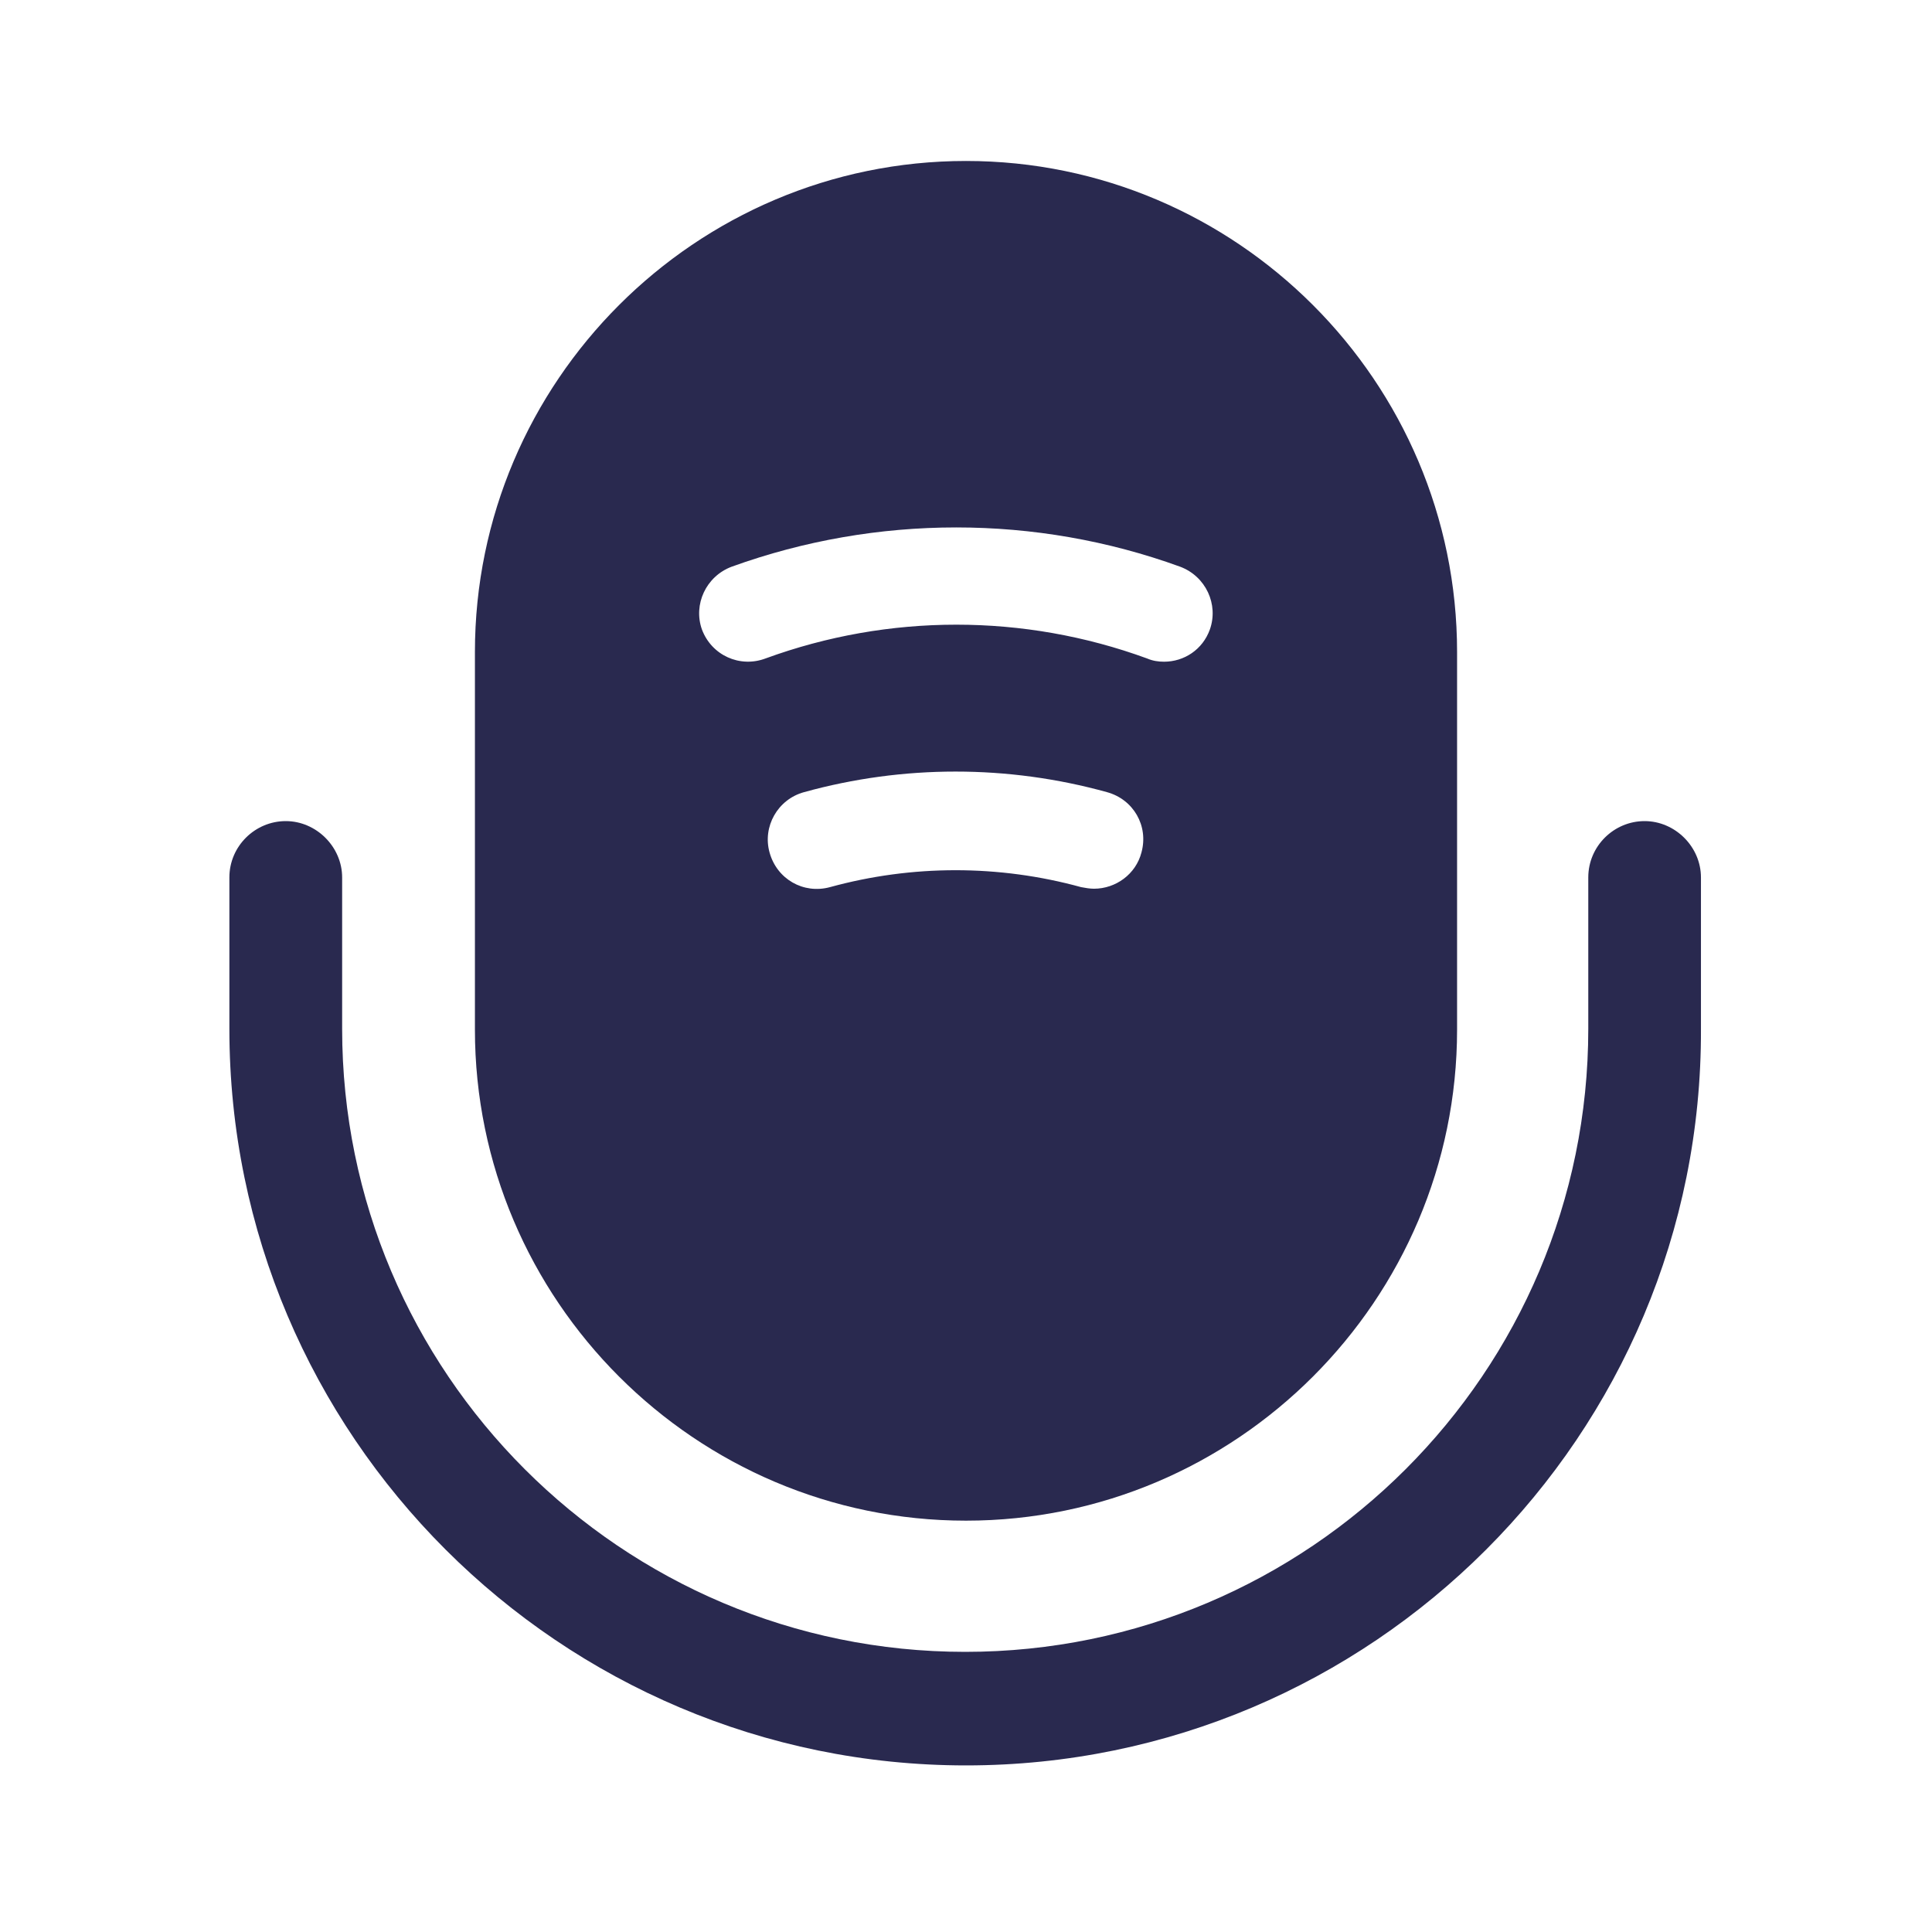 <svg width="22" height="22" viewBox="0 0 22 22" fill="none" xmlns="http://www.w3.org/2000/svg">
<path d="M11 20.103C6.38 20.103 2.612 16.344 2.612 11.715V9.992C2.612 9.634 2.906 9.35 3.254 9.35C3.602 9.35 3.896 9.643 3.896 9.992V11.715C3.896 15.629 7.077 18.81 10.991 18.81C14.905 18.81 18.086 15.629 18.086 11.715V9.992C18.086 9.634 18.379 9.35 18.727 9.35C19.076 9.35 19.369 9.643 19.369 9.992V11.715C19.387 16.344 15.62 20.103 11 20.103Z" fill="#29294F"/>
<path d="M11 1.833C7.92 1.833 5.408 4.345 5.408 7.425V11.724C5.408 14.804 7.92 17.316 11 17.316C14.08 17.316 16.592 14.804 16.592 11.724V7.425C16.592 4.345 14.08 1.833 11 1.833ZM12.998 9.707C12.934 9.955 12.705 10.12 12.457 10.12C12.412 10.12 12.357 10.111 12.311 10.102C11.376 9.845 10.386 9.845 9.451 10.102C9.148 10.184 8.846 10.01 8.763 9.707C8.681 9.414 8.855 9.102 9.157 9.02C10.285 8.708 11.477 8.708 12.604 9.02C12.907 9.102 13.081 9.405 12.998 9.707ZM13.777 7.168C13.695 7.397 13.484 7.535 13.255 7.535C13.191 7.535 13.127 7.526 13.062 7.498C11.66 6.985 10.12 6.985 8.717 7.498C8.424 7.608 8.103 7.462 7.993 7.168C7.892 6.884 8.039 6.563 8.332 6.453C9.982 5.857 11.797 5.857 13.438 6.453C13.732 6.563 13.878 6.884 13.777 7.168Z" fill="#29294F"/>
</svg>
